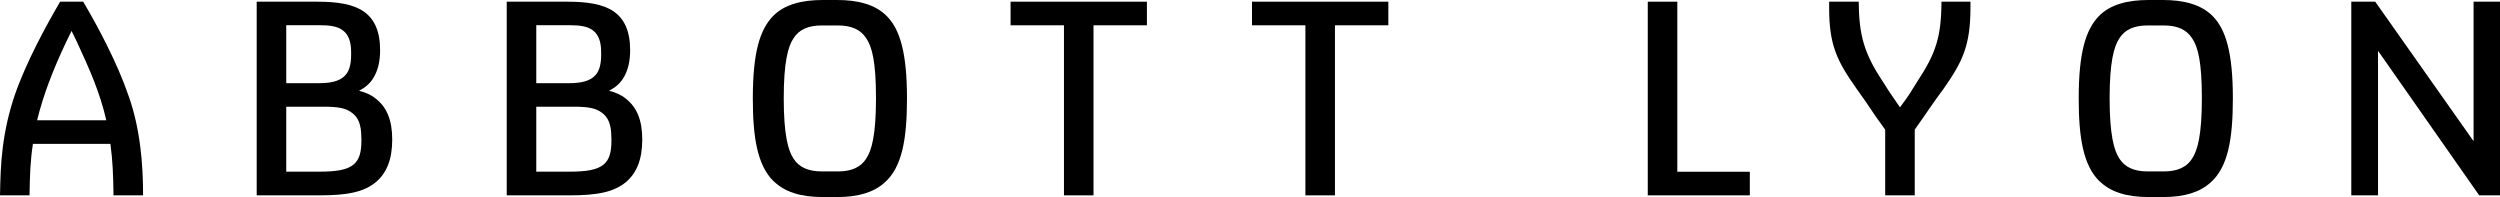 <?xml version="1.0" encoding="UTF-8"?>
<svg id="Layer_1" data-name="Layer 1" xmlns="http://www.w3.org/2000/svg" viewBox="0 0 311.36 24.54">
  <defs>
    <style>
      .cls-1 {
        fill: #010000;
        stroke-width: 0px;
      }
    </style>
  </defs>
  <path class="cls-1" d="m13.76,17.92H4.1c-.32,2.07-.39,3.96-.42,6.41H0c.04-2.07.1-4.06.35-5.99.28-2.21.77-4.38,1.47-6.44C3.22,7.81,5.78,3.12,7.49.21h2.87c1.79,3.01,4.27,7.67,5.64,11.69.74,2.06,1.19,4.17,1.47,6.37.25,1.96.35,3.99.35,6.06h-3.68c-.04-2.49-.1-4.31-.39-6.41Zm-.52-2.94c-.81-3.5-2.03-6.23-3.68-9.8l-.63-1.3h-.03l-.67,1.37c-1.65,3.47-2.87,6.69-3.61,9.73h8.61Z"/>
  <path class="cls-1" d="m48.85,17.36c0,2.52-.7,4.17-2,5.29-1.5,1.26-3.54,1.68-7.04,1.68h-7.84V.21h7.53c2.45,0,4.45.28,5.81,1.23,1.3.91,2.03,2.42,2.03,4.8,0,1.44-.28,2.56-.84,3.47-.42.7-1.02,1.19-1.75,1.58v.03c.77.18,1.47.49,2.03.95,1.37,1.05,2.07,2.66,2.07,5.11Zm-13.2-14.21v7.21h4.06c1.4,0,2.59-.21,3.29-.98.49-.52.73-1.36.73-2.52v-.39c0-1.23-.31-2.17-1.05-2.7-.63-.49-1.61-.63-2.84-.63h-4.2Zm9.35,14c0-1.68-.39-2.59-1.29-3.19-.74-.52-1.72-.67-3.4-.67h-4.66v8.09h4.1c2.1,0,3.5-.21,4.31-.91.7-.59.95-1.54.95-2.91v-.42Z"/>
  <path class="cls-1" d="m79.99,17.36c0,2.52-.7,4.17-2,5.29-1.5,1.26-3.54,1.68-7.04,1.68h-7.84V.21h7.53c2.45,0,4.45.28,5.81,1.23,1.3.91,2.03,2.42,2.03,4.8,0,1.44-.28,2.56-.84,3.47-.42.7-1.02,1.19-1.75,1.58v.03c.77.18,1.47.49,2.03.95,1.37,1.05,2.07,2.66,2.07,5.11Zm-13.2-14.21v7.21h4.06c1.4,0,2.59-.21,3.29-.98.49-.52.73-1.36.73-2.52v-.39c0-1.23-.31-2.17-1.05-2.7-.63-.49-1.61-.63-2.84-.63h-4.2Zm9.35,14c0-1.68-.39-2.59-1.29-3.19-.74-.52-1.72-.67-3.4-.67h-4.66v8.09h4.1c2.1,0,3.5-.21,4.31-.91.7-.59.95-1.54.95-2.91v-.42Z"/>
  <path class="cls-1" d="m96.35,22.58c-2.03-2-2.59-5.46-2.59-10.33,0-5.71.88-8.54,2.49-10.22,1.44-1.51,3.71-2.03,6.2-2.03h1.82c2.49,0,4.73.52,6.2,2.03,1.61,1.65,2.49,4.52,2.49,10.22,0,5.04-.6,8.58-2.8,10.5-1.33,1.19-3.22,1.79-5.88,1.79h-1.82c-2.83,0-4.76-.67-6.09-1.96Zm8.02-1.23c1.68,0,2.84-.53,3.5-1.58.7-1.02,1.23-2.98,1.23-7.53s-.49-6.44-1.23-7.49c-.67-1.05-1.82-1.58-3.5-1.58h-2.03c-1.68,0-2.83.52-3.5,1.58-.7,1.02-1.23,3.01-1.23,7.49s.53,6.51,1.23,7.53c.67,1.05,1.82,1.58,3.5,1.58h2.03Z"/>
  <path class="cls-1" d="m142.84,3.15h-6.65v21.18h-3.68V3.15h-6.65V.21h16.98v2.94Z"/>
  <path class="cls-1" d="m172.91,3.15h-6.65v21.18h-3.68V3.15h-6.65V.21h16.98v2.94Z"/>
  <path class="cls-1" d="m205.22.21h3.68v21.18h9.03v2.94h-12.71V.21Z"/>
  <path class="cls-1" d="m234.78,16.14c-2.31-3.19-1.26-1.89-3.57-5.11-2.45-3.47-3.4-5.46-3.4-10.01V.21h3.68c.04,4.17.67,6.44,2.98,9.91.6.98.74,1.19,2.14,3.22h.04c1.37-1.85.91-1.26,2.14-3.19,2.28-3.47,2.98-5.46,3.01-9.94h3.61v.7c0,4.76-.98,6.76-3.33,10.12-1.26,1.68-2.21,3.15-3.61,5.11v8.19h-3.68v-8.19Z"/>
  <path class="cls-1" d="m261.48,22.58c-2.03-2-2.59-5.46-2.59-10.33,0-5.71.88-8.54,2.49-10.22,1.44-1.51,3.71-2.03,6.2-2.03h1.82c2.49,0,4.73.52,6.2,2.03,1.61,1.65,2.49,4.52,2.49,10.22,0,5.04-.6,8.58-2.8,10.5-1.33,1.19-3.22,1.79-5.88,1.79h-1.82c-2.83,0-4.76-.67-6.09-1.96Zm8.02-1.23c1.68,0,2.84-.53,3.5-1.58.7-1.02,1.23-2.98,1.23-7.53s-.49-6.44-1.23-7.49c-.67-1.05-1.82-1.58-3.5-1.58h-2.03c-1.68,0-2.83.52-3.5,1.58-.7,1.02-1.23,3.01-1.23,7.49s.53,6.51,1.23,7.53c.67,1.05,1.82,1.58,3.5,1.58h2.03Z"/>
  <path class="cls-1" d="m292.84.21h2.98l12.22,17.33h.03V.21h3.29v24.12h-2.59l-12.57-17.96h-.03v17.96h-3.33V.21Z"/>
</svg>